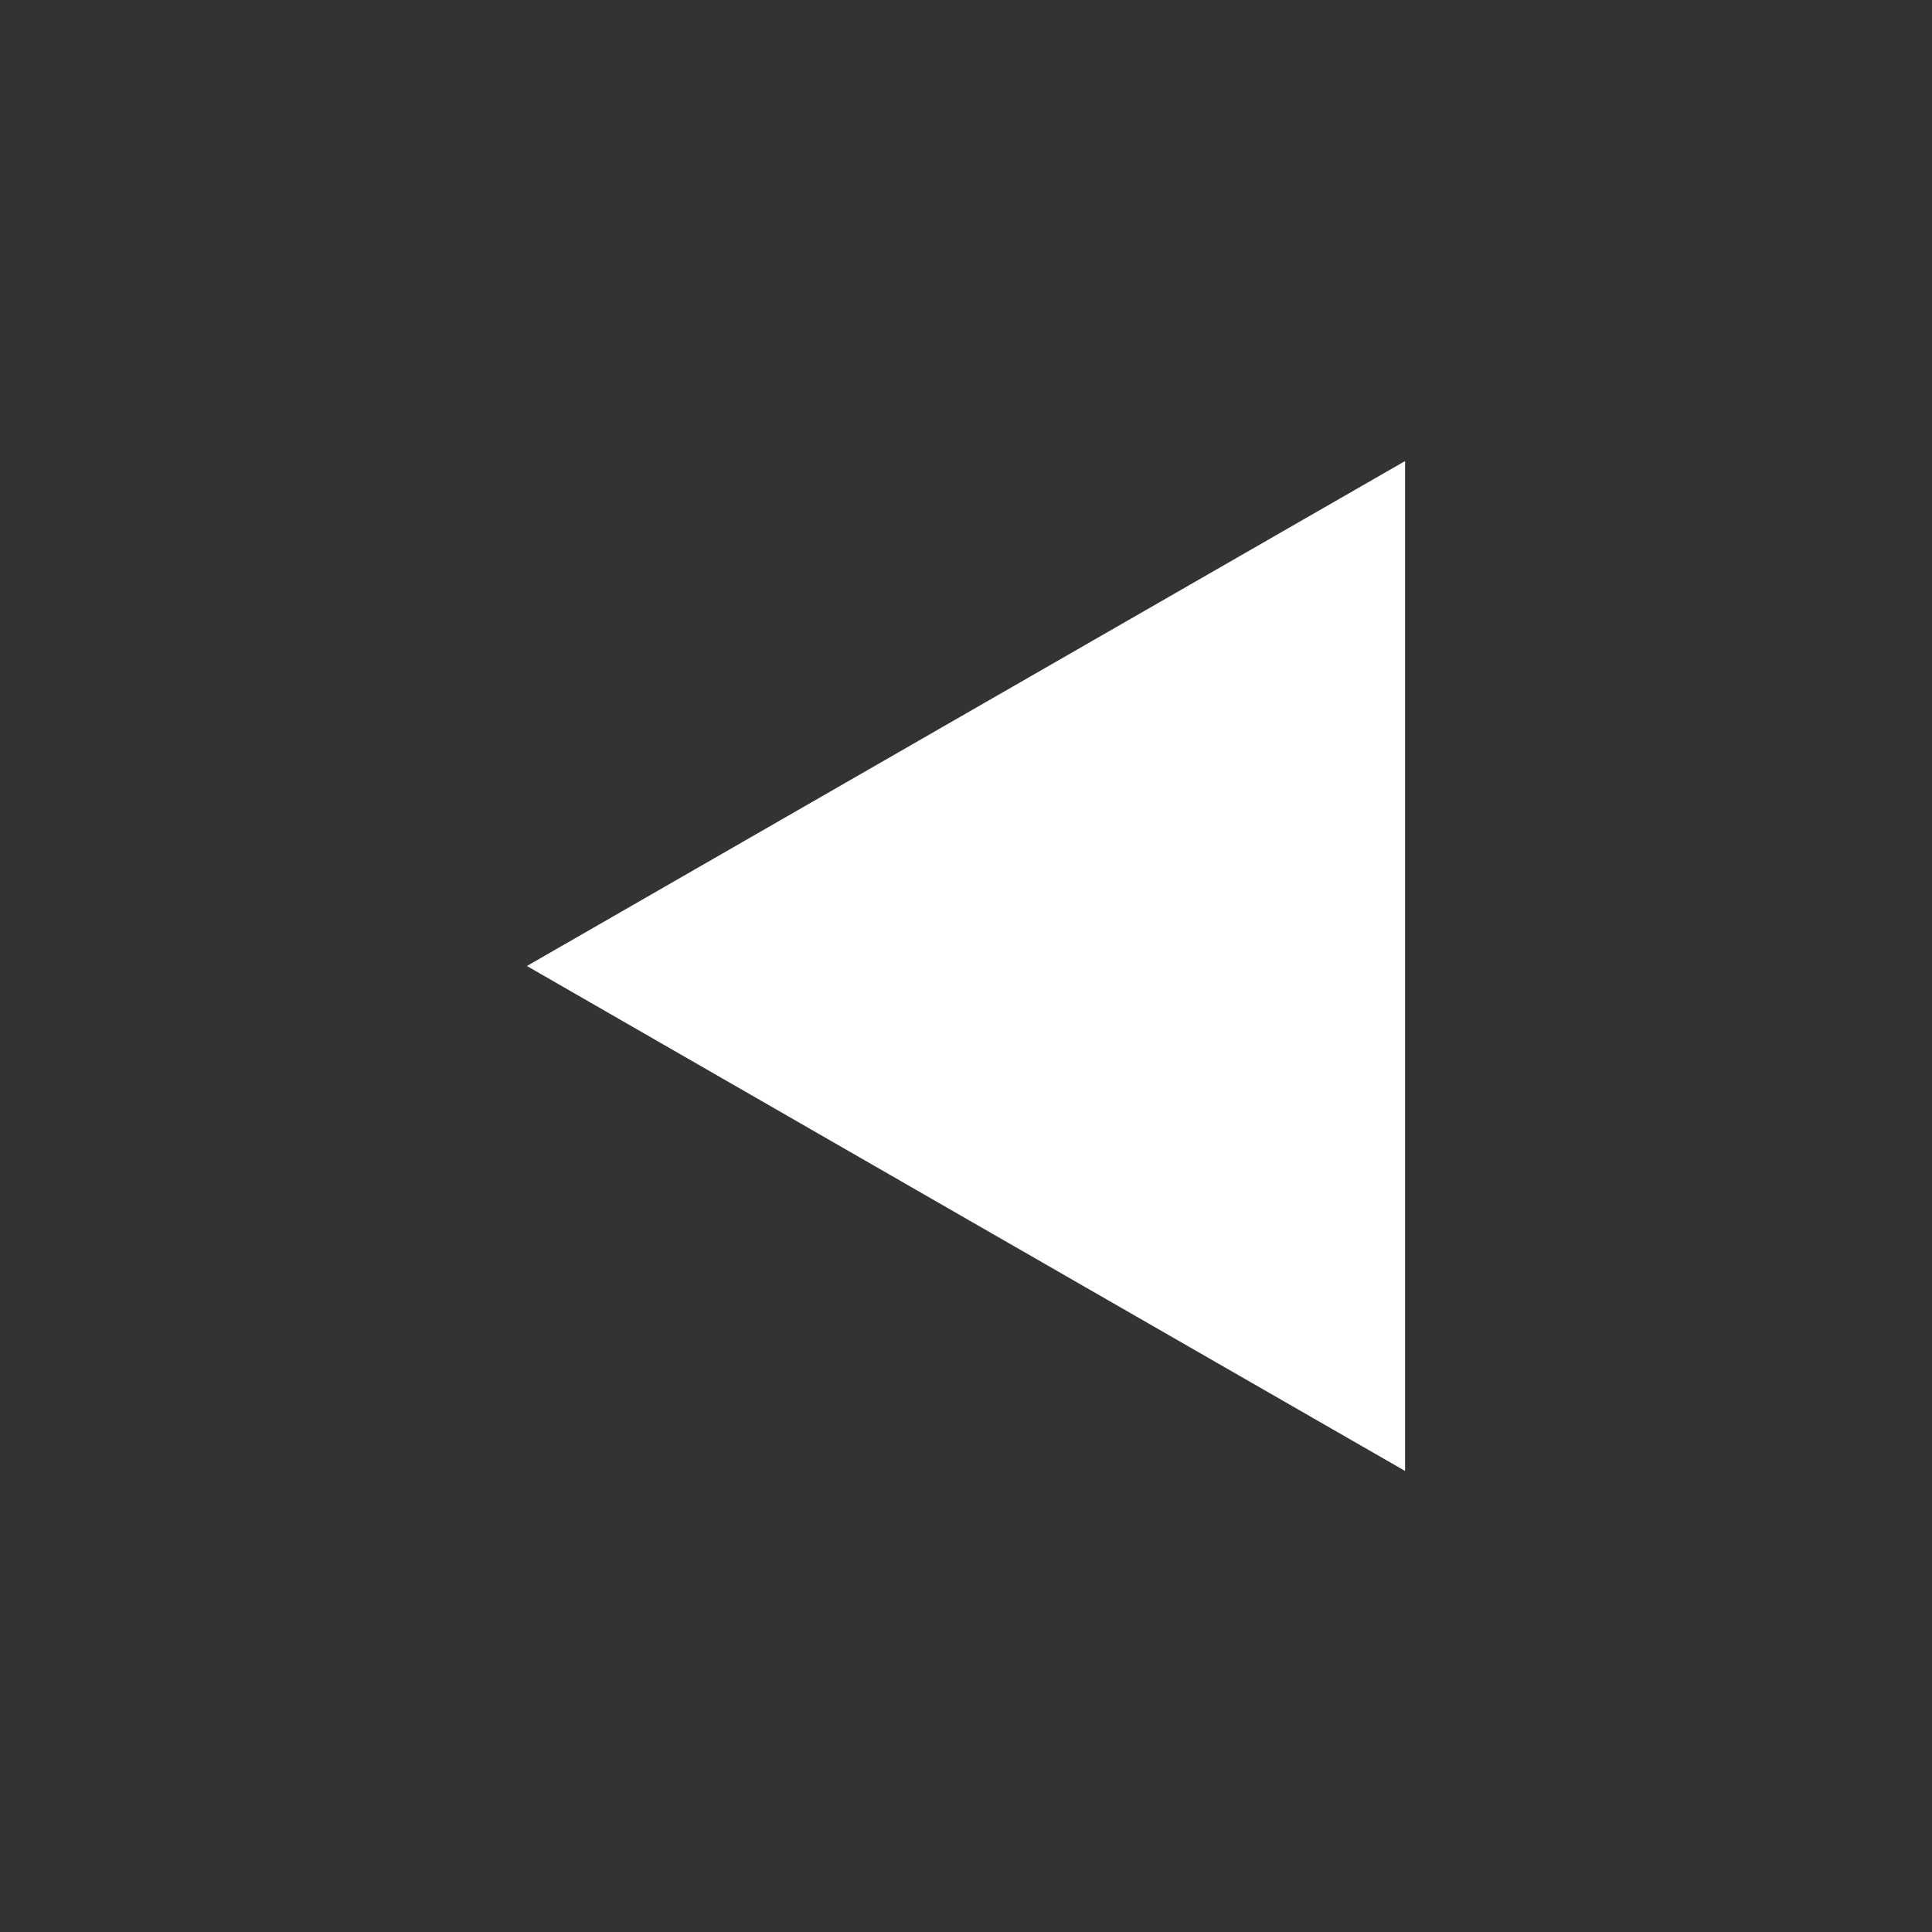 <svg xmlns="http://www.w3.org/2000/svg" xmlns:xlink="http://www.w3.org/1999/xlink" version="1.1" x="0px" y="0px" viewBox="0 0 44 44" enable-background="new 0 0 44 44" xml:space="preserve" aria-hidden="true" width="44px" height="44px" style="fill:url(#CerosGradient_id5362f679b);"><rect x="0" y="0" width="44" height="44" fill="#333333" stroke="none"/><defs><linearGradient class="cerosgradient" data-cerosgradient="true" id="CerosGradient_id5362f679b" gradientUnits="userSpaceOnUse" x1="50%" y1="100%" x2="50%" y2="0%"><stop offset="0%" stop-color="#FFFFFF"/><stop offset="100%" stop-color="#FFFFFF"/></linearGradient><linearGradient/></defs><polygon points="12,22 22,16.249 32,10.5 32,22 32,33.5 22,27.752 " style="fill:url(#CerosGradient_id5362f679b);"/></svg>